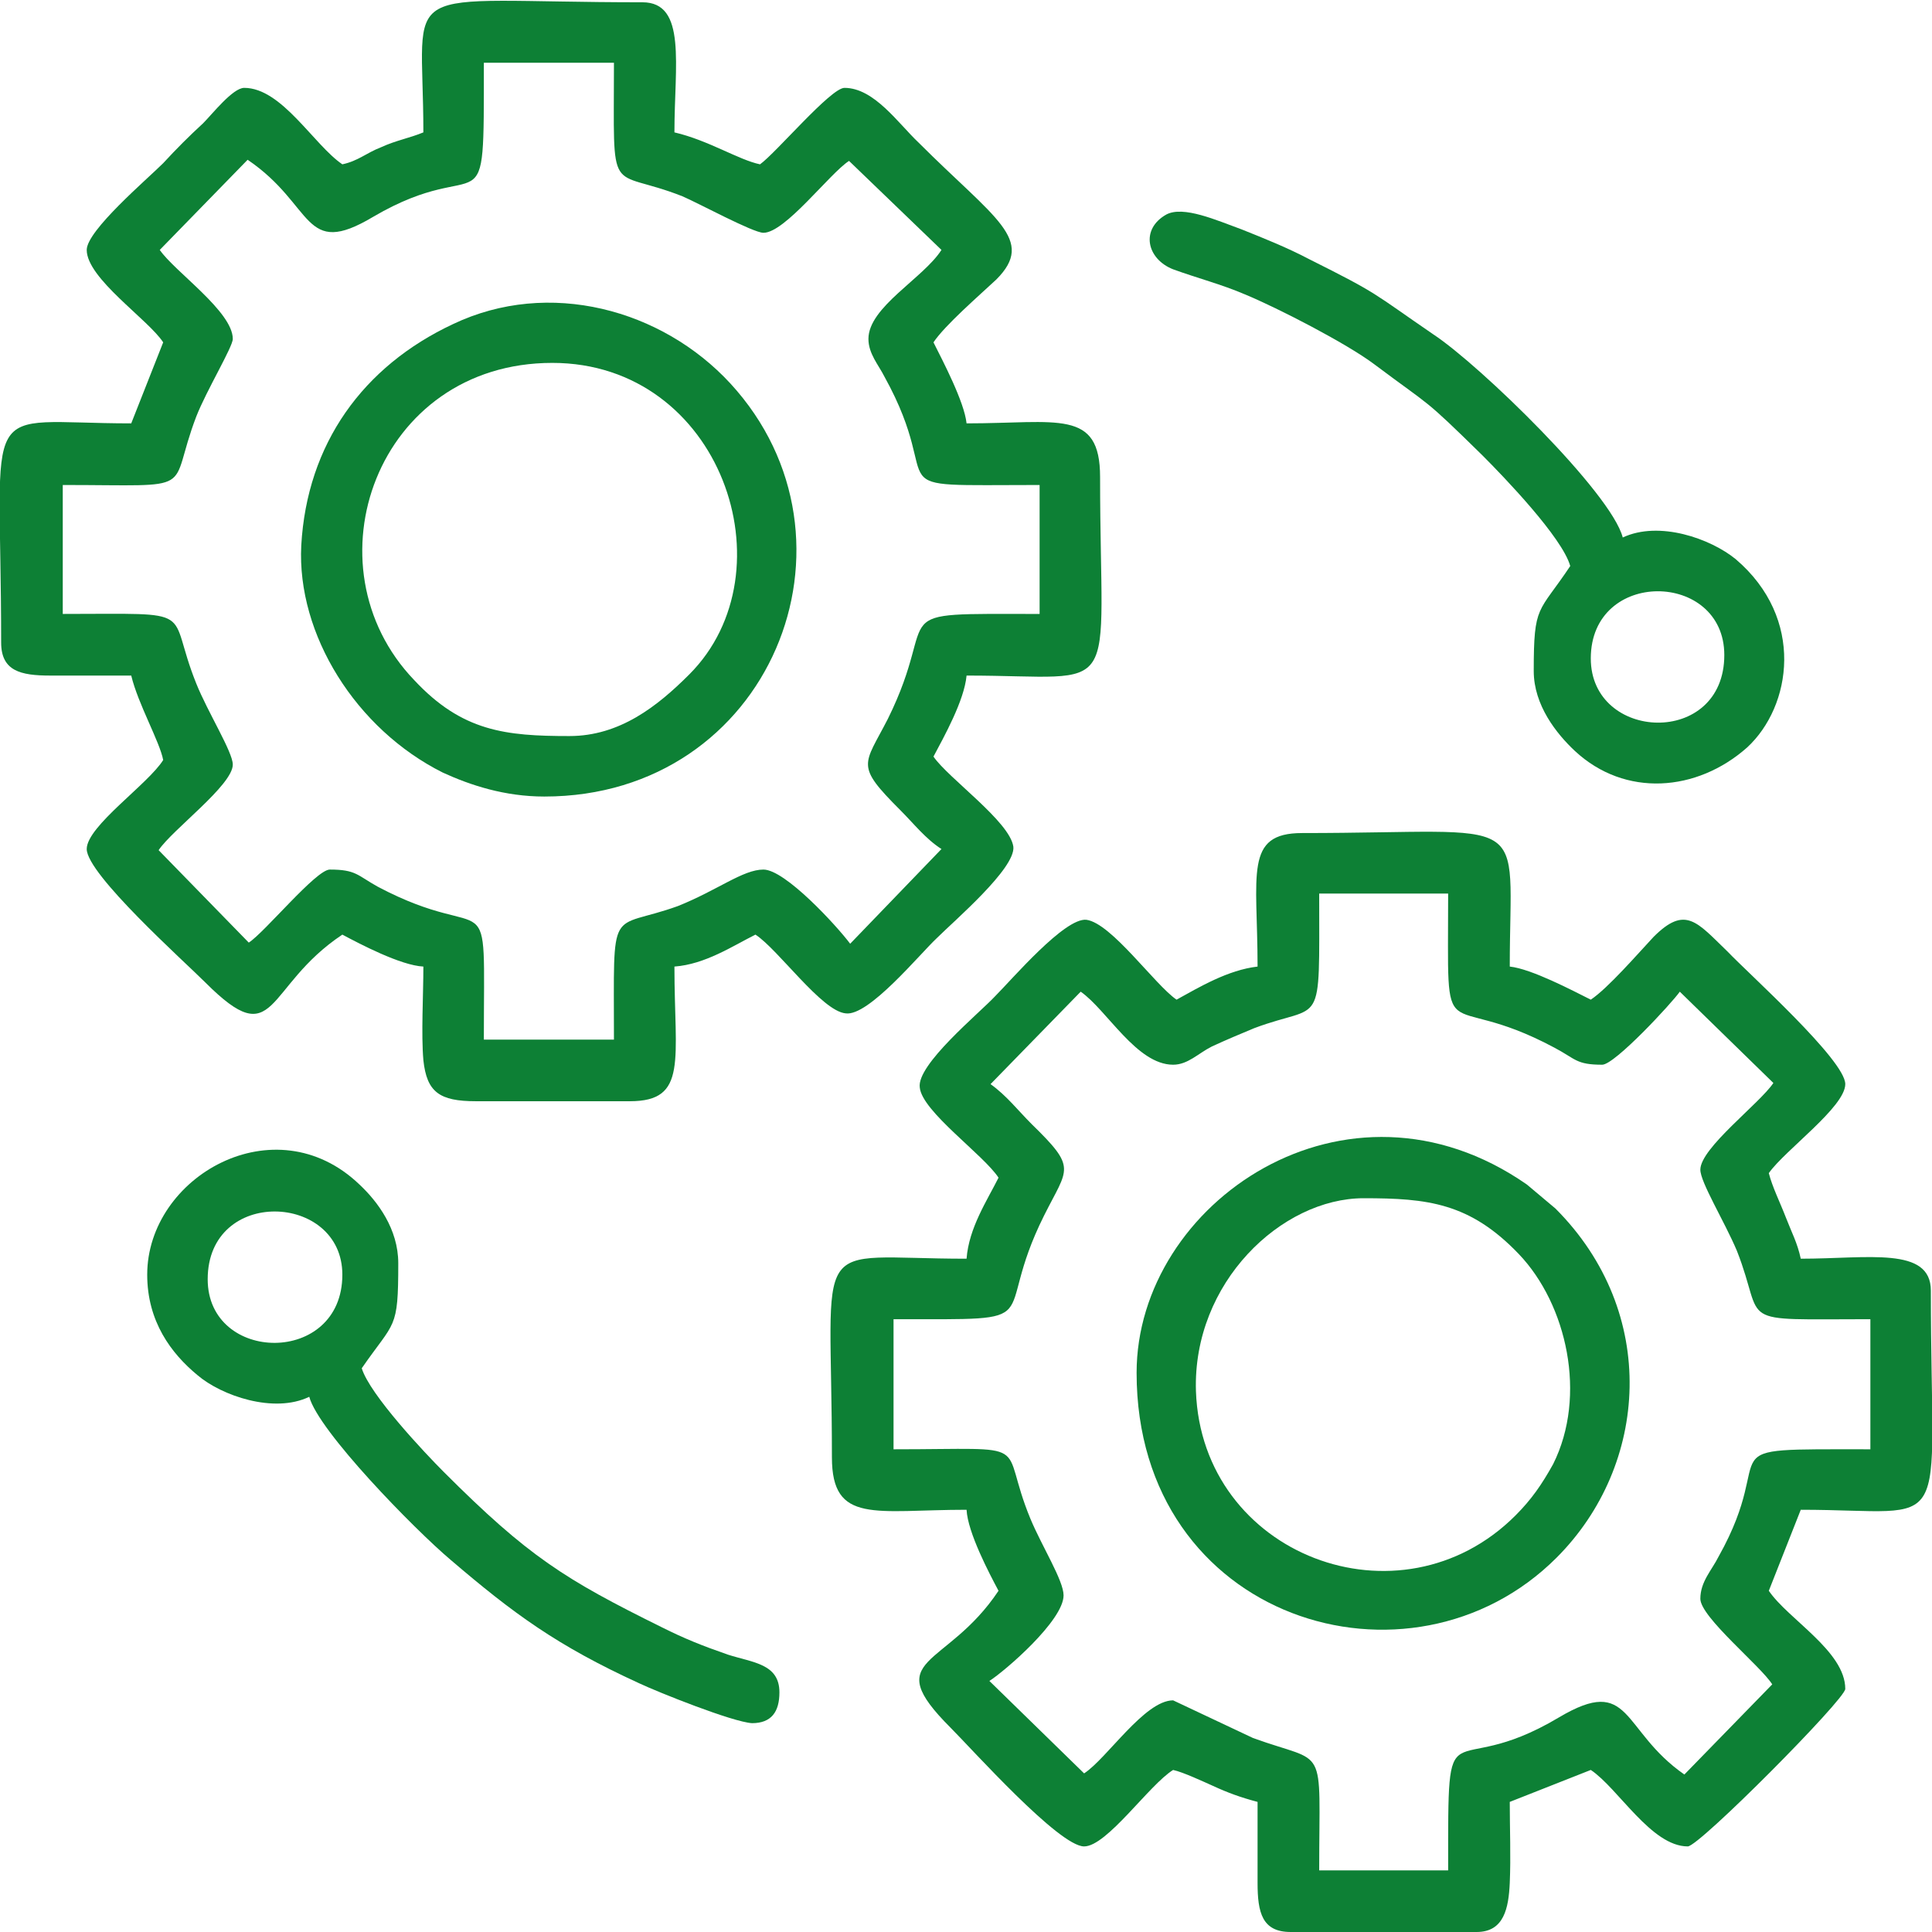 <?xml version="1.0" encoding="UTF-8"?>
<!DOCTYPE svg PUBLIC "-//W3C//DTD SVG 1.1//EN" "http://www.w3.org/Graphics/SVG/1.1/DTD/svg11.dtd">
<!-- Creator: CorelDRAW X7 -->
<svg xmlns="http://www.w3.org/2000/svg" xml:space="preserve" width="16.933mm" height="16.933mm" version="1.1" style="shape-rendering:geometricPrecision; text-rendering:geometricPrecision; image-rendering:optimizeQuality; fill-rule:evenodd; clip-rule:evenodd"
viewBox="0 0 1693 1693"
 xmlns:xlink="http://www.w3.org/1999/xlink">
 <defs>
  <style type="text/css">
   <![CDATA[
    .fil0 {fill:none}
    .fil1 {fill:#0D8035}
   ]]>
  </style>
 </defs>
 <g id="Layer_x0020_1">
  <rect class="fil0" width="1693" height="1693"/>
  <g id="_1865059722320">
   <path class="fil1" d="M947 869c23,16 49,64 81,64 13,0 22,-10 34,-16 13,-6 25,-11 37,-16 61,-23 57,5 57,-118l113 0c0,147 -8,81 93,135 19,10 19,15 42,15 11,0 61,-54 68,-64l82 80c-12,18 -64,57 -64,76 0,11 21,45 32,71 26,66 -5,60 117,60l0 114c-150,0 -78,-4 -133,94 -6,12 -16,22 -16,37 0,16 53,59 63,75l-77 79c-56,-39 -46,-88 -110,-50 -99,59 -97,-19 -97,134l-113 0c0,-114 8,-92 -58,-116l-70 -33c-25,0 -58,51 -78,64l-83 -81c14,-9 65,-53 65,-75 0,-13 -19,-43 -29,-67 -29,-70 8,-61 -120,-61l0 -114c142,0 84,5 132,-91 21,-42 29,-41 -11,-80 -12,-12 -22,-25 -36,-35l79 -81zm155 -22c-26,3 -51,18 -71,29 -19,-13 -57,-67 -79,-70 -19,-2 -65,52 -80,67 -14,15 -69,60 -66,80 2,21 56,59 69,79 -10,20 -26,44 -28,71 -140,0 -118,-26 -118,174 0,59 38,46 118,46 1,20 20,56 28,71 -46,69 -105,57 -42,120 19,19 95,104 117,104 20,0 57,-54 78,-67 9,2 26,10 35,14 13,6 24,10 39,14 0,24 0,47 0,71 0,26 4,43 29,43l163 0c24,0 28,-21 29,-43 1,-23 0,-48 0,-71l71 -28c24,16 53,67 85,67 10,0 138,-129 138,-138 0,-33 -50,-61 -67,-86l28 -71c136,0 114,29 114,-192 0,-39 -55,-28 -114,-28 -3,-14 -8,-23 -13,-36 -5,-13 -12,-27 -15,-39 14,-20 67,-58 67,-78 0,-21 -85,-97 -103,-116 -27,-26 -37,-41 -65,-13 -14,15 -40,45 -55,55 -16,-8 -52,-27 -71,-29 0,-138 23,-117 -182,-117 -51,0 -39,36 -39,117z"/>
   <path class="fil1" d="M140 219l77 -79c59,40 48,87 110,50 99,-58 97,19 97,-135l114 0c0,123 -6,91 60,117 14,6 62,32 71,32 19,0 58,-52 75,-63l81 78c-16,25 -64,50 -64,78 0,13 9,23 14,33 57,103 -15,95 136,95l0 113c-142,0 -85,-5 -133,92 -21,41 -29,40 11,80 12,12 22,25 36,34l-80 83c-12,-16 -57,-65 -76,-65 -18,0 -40,18 -75,32 -61,22 -56,-5 -56,117l-114 0c0,-147 9,-80 -93,-134 -18,-10 -19,-15 -42,-15 -12,0 -57,55 -71,64l-79 -81c12,-18 65,-57 65,-75 0,-11 -22,-46 -32,-71 -27,-67 5,-61 -117,-61l0 -113c122,0 91,8 117,-60 9,-23 32,-61 32,-68 0,-24 -51,-59 -64,-78zm231 -103c-12,5 -24,7 -37,13 -13,5 -20,12 -34,15 -25,-17 -53,-67 -86,-67 -10,0 -28,23 -36,31 -13,12 -23,22 -35,35 -14,14 -67,59 -67,76 0,25 54,61 67,81l-28 71c-136,0 -114,-28 -114,192 0,25 17,29 43,29 24,0 47,0 71,0 6,25 25,58 28,74 -13,21 -67,58 -67,78 0,22 85,98 104,117 63,63 51,4 120,-42 15,8 51,27 71,28 0,25 -2,59 0,82 3,28 14,36 46,36l135 0c51,0 39,-36 39,-118 27,-2 51,-18 71,-28 20,13 58,67 79,69 20,3 65,-52 80,-66 15,-15 69,-61 67,-80 -3,-22 -57,-60 -70,-79 9,-17 27,-49 29,-71 139,0 117,25 117,-174 0,-60 -37,-47 -117,-47 -2,-19 -21,-55 -29,-71 10,-15 40,-41 55,-55 35,-35 -1,-53 -68,-120 -18,-17 -39,-48 -65,-48 -12,0 -60,57 -74,67 -19,-4 -45,-21 -75,-28 0,-59 11,-114 -28,-114 -221,0 -192,-22 -192,114z"/>
   <path class="fil1" d="M1195 1050c56,0 93,4 136,49 42,44 60,124 30,184 -10,18 -19,31 -33,45 -101,101 -275,35 -280,-109 -3,-95 75,-169 147,-169zm-199 153c0,217 240,290 368,162 81,-81 90,-215 -1,-306l-25 -21c-158,-110 -342,16 -342,165z"/>
   <path class="fil1" d="M499 645c-56,0 -94,-4 -136,-49 -96,-100 -33,-278 121,-278 148,0 210,183 120,273 -28,28 -61,54 -105,54zm-22 53c198,0 289,-225 163,-362 -60,-65 -159,-92 -243,-52 -79,37 -128,105 -133,194 -4,78 48,161 124,199 24,11 54,21 89,21z"/>
   <path class="fil1" d="M182 1121c0,-81 118,-76 118,-4 0,80 -118,78 -118,4zm-53 -4c0,41 21,69 44,88 21,18 67,34 98,19 8,30 92,116 124,143 55,47 93,75 165,108 17,8 82,34 99,35 17,0 24,-10 24,-27 0,-25 -23,-26 -45,-33 -23,-8 -38,-14 -58,-24 -85,-42 -117,-62 -191,-136 -17,-17 -65,-68 -72,-91 29,-42 32,-33 32,-92 0,-30 -18,-54 -34,-69 -74,-71 -186,-7 -186,79z"/>
   <path class="fil1" d="M1394 577c0,-79 117,-77 117,-3 0,81 -117,76 -117,3zm-18 -81c-28,42 -32,33 -32,92 0,30 20,55 36,70 44,41 107,36 151,-3 39,-36 51,-113 -10,-165 -22,-18 -67,-34 -99,-19 -10,-39 -125,-151 -166,-178 -54,-37 -47,-35 -109,-66 -19,-10 -39,-18 -59,-26 -22,-8 -51,-21 -66,-13 -23,13 -17,39 6,48 22,8 42,13 63,22 29,12 89,43 113,61 52,39 42,28 95,80 19,19 70,72 77,97z"/>
  </g>
 </g>
</svg>
